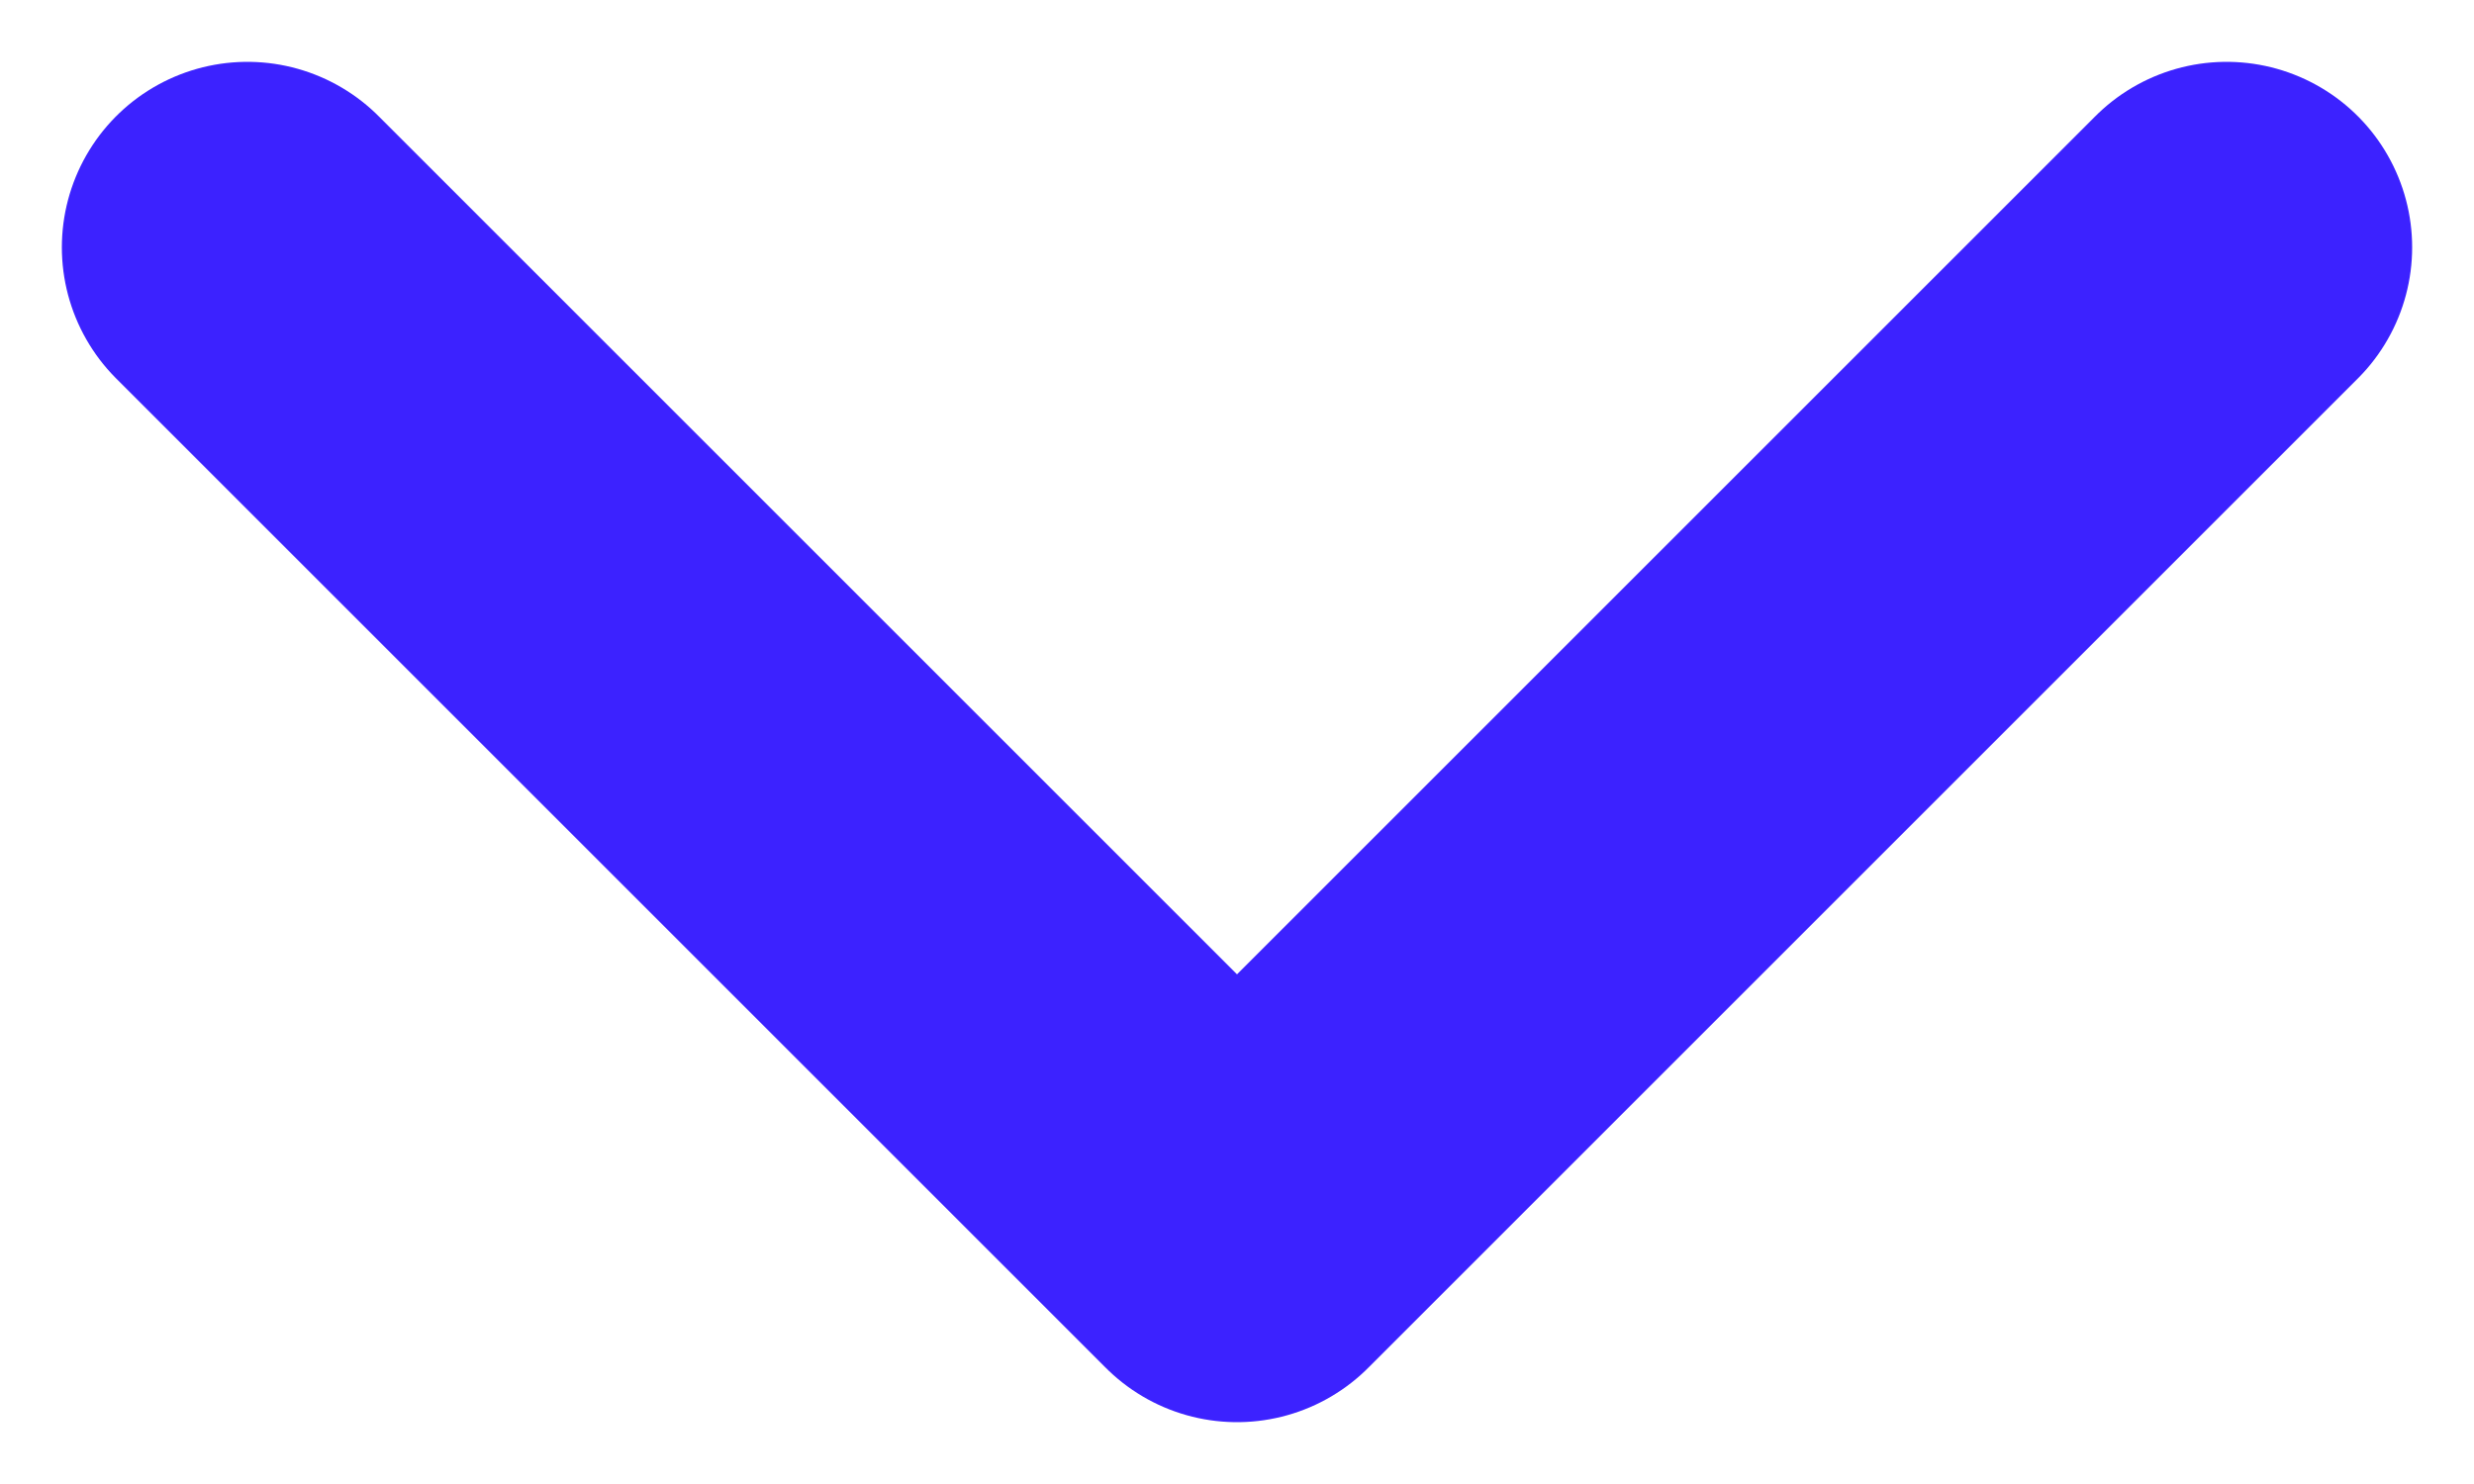<svg width="20" height="12" viewBox="0 0 20 12" fill="none" xmlns="http://www.w3.org/2000/svg">
<path d="M2 2L10 10L18 2" stroke="#3C22FF" stroke-width="3" stroke-linecap="round" stroke-linejoin="round"/>
</svg>
